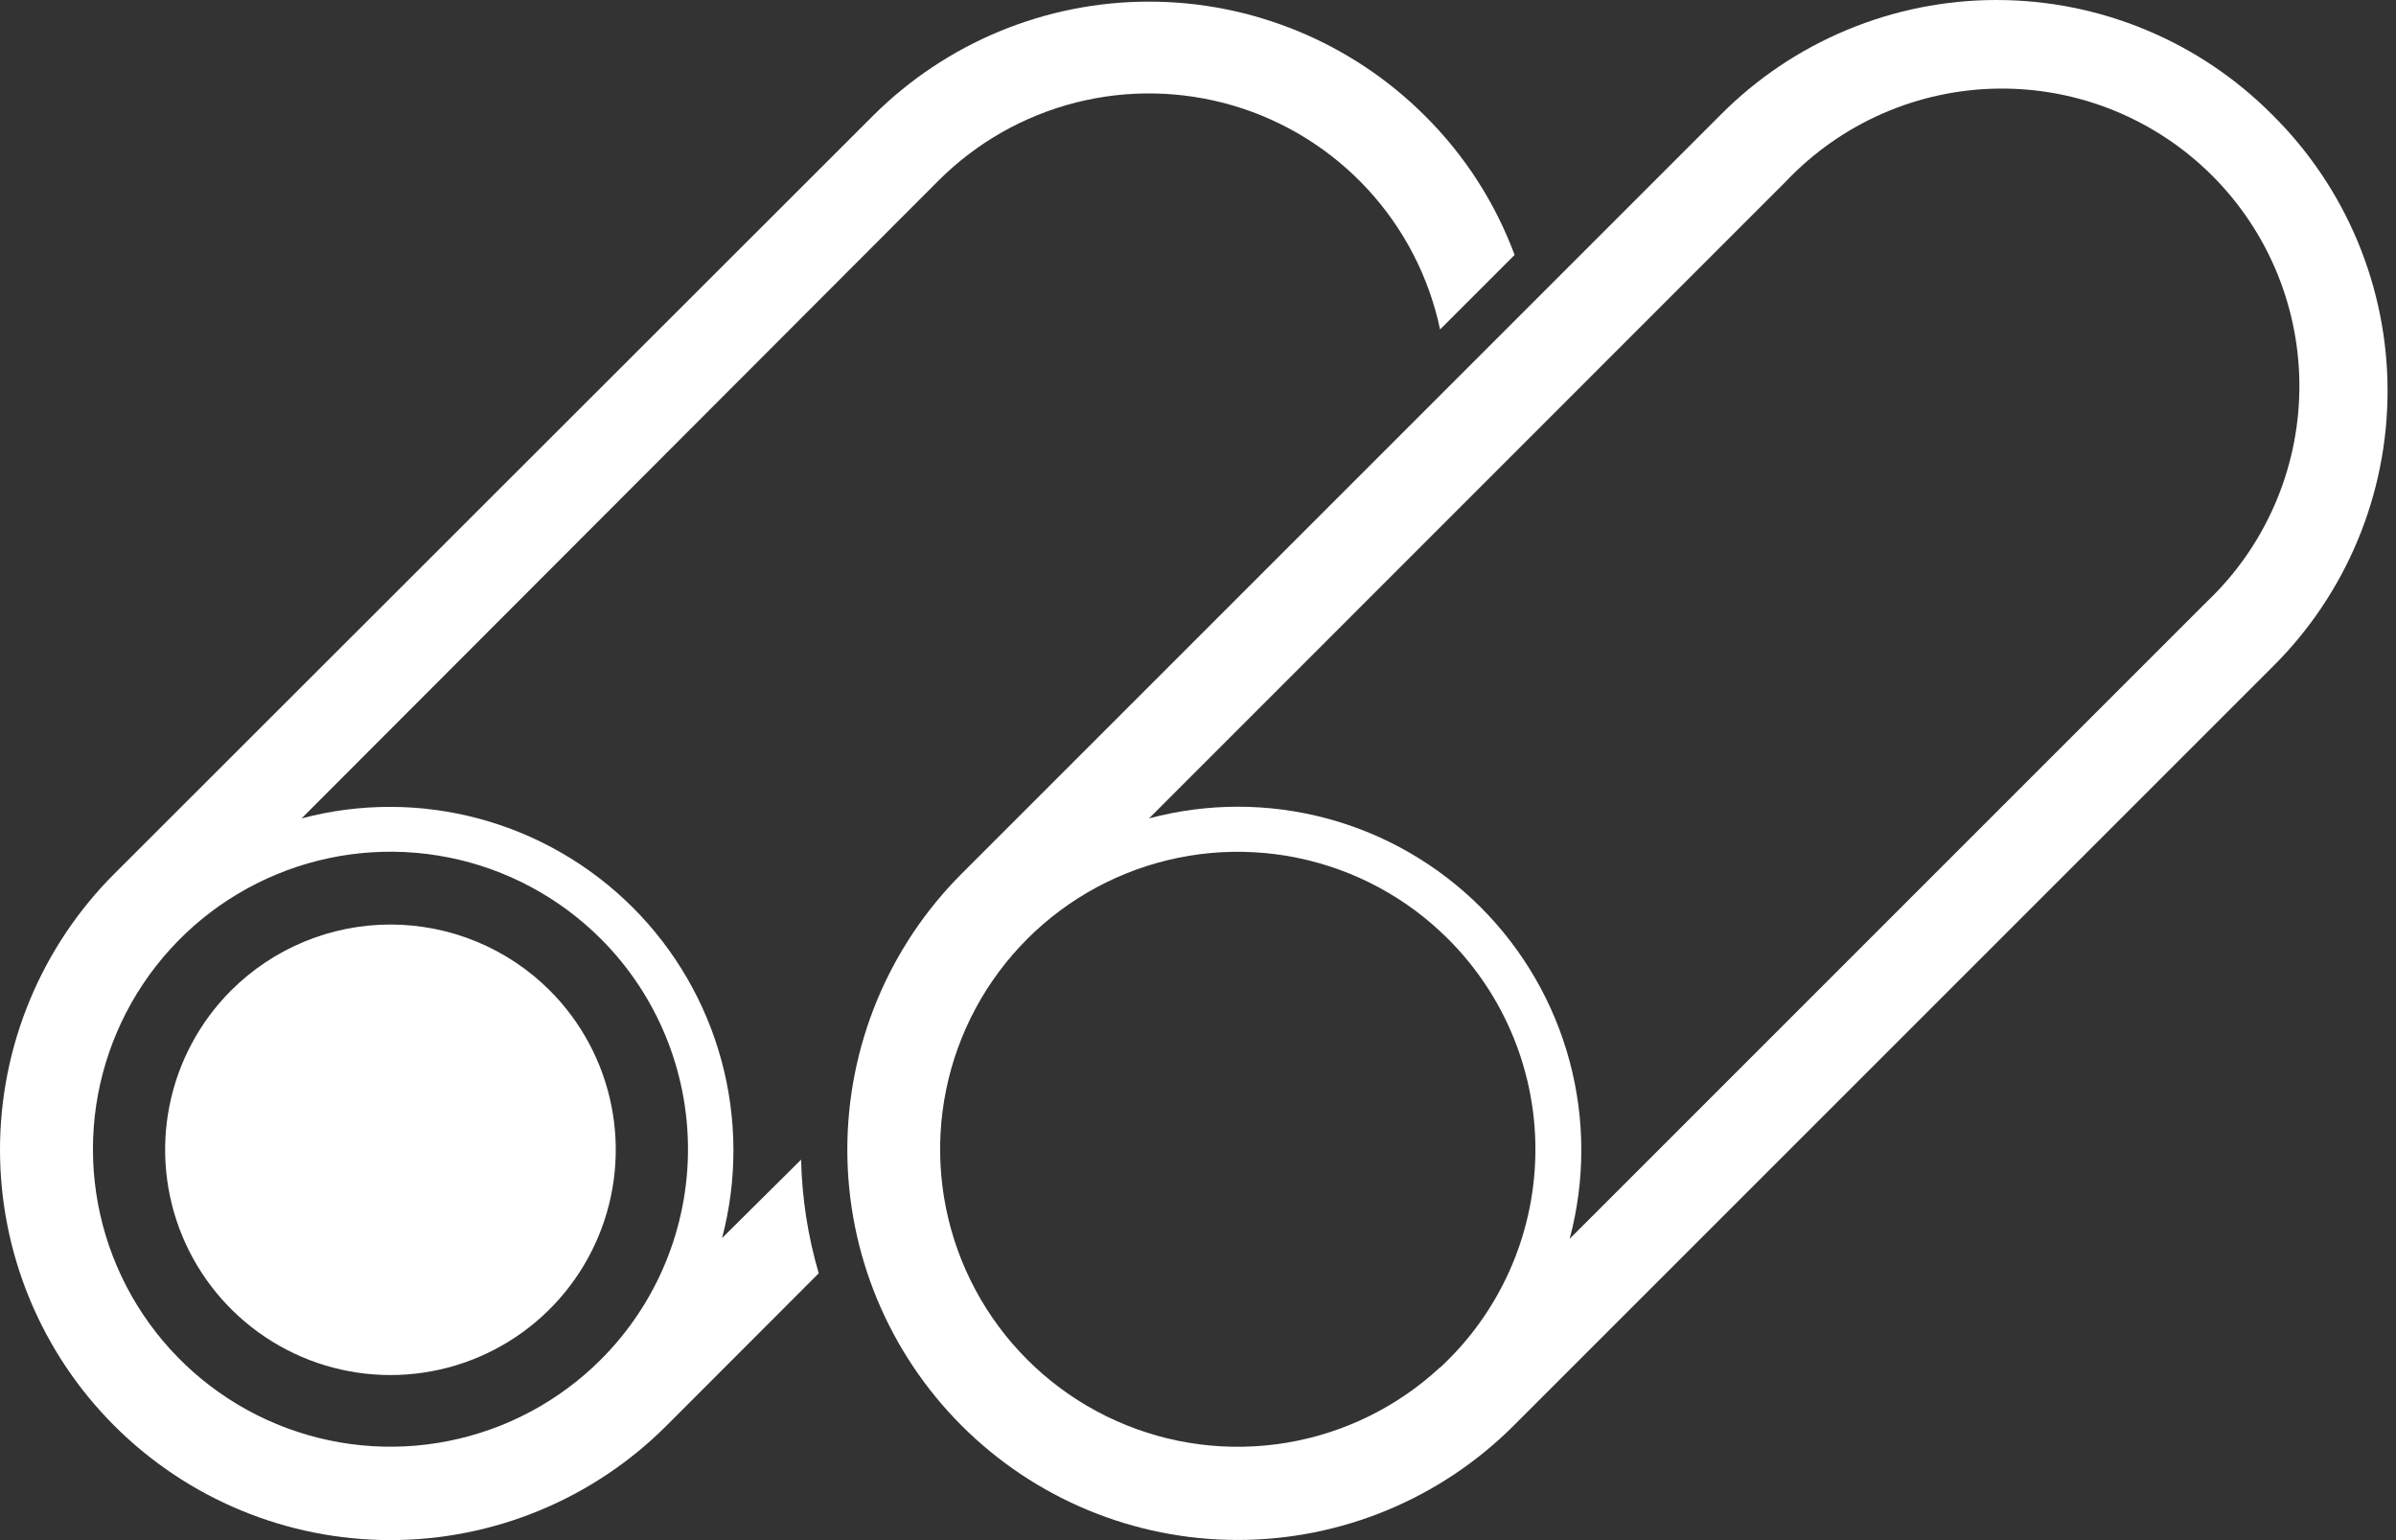 <svg width="112" height="72" viewBox="0 0 112 72" fill="none" xmlns="http://www.w3.org/2000/svg">
<rect x="0" y="0" width="112" height="72" fill="#333333" stroke="none"/>
<path d="M33.753 57.878C34.47 55.159 34.461 52.301 33.726 49.587C32.992 46.874 31.558 44.401 29.569 42.415C27.579 40.429 25.104 39 22.389 38.271C19.674 37.541 16.815 37.537 14.098 38.259L43.873 8.441C45.644 6.67 47.861 5.41 50.289 4.794C52.717 4.178 55.266 4.23 57.667 4.943C60.068 5.656 62.232 7.004 63.93 8.845C65.629 10.686 66.798 12.951 67.316 15.402L70.8 11.918C69.89 9.471 68.46 7.251 66.607 5.412C63.184 1.995 58.545 0.076 53.708 0.076C48.871 0.076 44.232 1.995 40.808 5.412L5.345 40.847C3.65 42.541 2.306 44.553 1.389 46.767C0.472 48.981 0 51.354 0 53.75C0 56.146 0.472 58.519 1.389 60.733C2.306 62.947 3.65 64.959 5.345 66.653C8.767 70.075 13.408 71.998 18.248 71.998C20.644 71.998 23.017 71.526 25.231 70.609C27.445 69.692 29.456 68.348 31.151 66.653L38.271 59.526C37.765 57.798 37.488 56.012 37.447 54.213L33.753 57.878ZM28.086 63.559C26.141 65.504 23.663 66.829 20.965 67.365C18.267 67.902 15.471 67.627 12.929 66.574C10.388 65.521 8.216 63.739 6.688 61.452C5.16 59.164 4.344 56.475 4.344 53.725C4.344 50.974 5.16 48.285 6.688 45.998C8.216 43.711 10.388 41.928 12.929 40.876C15.471 39.823 18.267 39.547 20.965 40.084C23.663 40.621 26.141 41.945 28.086 43.89C29.378 45.182 30.402 46.715 31.101 48.402C31.8 50.09 32.16 51.898 32.16 53.725C32.16 55.551 31.8 57.36 31.101 59.047C30.402 60.735 29.378 62.268 28.086 63.559Z" fill="white"/>
<path d="M10.802 46.304C9.33 47.778 8.327 49.654 7.921 51.697C7.515 53.74 7.724 55.858 8.521 57.782C9.319 59.706 10.669 61.35 12.4 62.508C14.132 63.665 16.169 64.282 18.251 64.282C20.334 64.282 22.37 63.665 24.102 62.508C25.834 61.35 27.184 59.706 27.981 57.782C28.779 55.858 28.988 53.74 28.581 51.697C28.175 49.654 27.173 47.778 25.701 46.304C23.724 44.33 21.045 43.221 18.251 43.221C15.458 43.221 12.778 44.33 10.802 46.304Z" fill="white"/>
<path d="M106.228 5.376C104.538 3.672 102.528 2.32 100.314 1.398C98.099 0.475 95.724 0 93.325 0C90.925 0 88.55 0.475 86.335 1.398C84.121 2.32 82.111 3.672 80.421 5.376L44.95 40.847C41.529 44.269 39.608 48.91 39.608 53.749C39.609 58.588 41.532 63.228 44.954 66.65C48.376 70.071 53.017 71.992 57.856 71.992C62.695 71.991 67.335 70.068 70.757 66.646L106.228 31.175C107.932 29.487 109.284 27.477 110.208 25.263C111.131 23.049 111.606 20.674 111.606 18.275C111.606 15.877 111.131 13.502 110.208 11.287C109.284 9.073 107.932 7.064 106.228 5.376ZM67.309 63.928C65.308 65.783 62.805 67.008 60.113 67.451C57.421 67.894 54.657 67.536 52.167 66.42C49.677 65.305 47.571 63.481 46.109 61.177C44.648 58.873 43.896 56.19 43.948 53.462C44.001 50.734 44.854 48.082 46.403 45.835C47.951 43.589 50.126 41.847 52.657 40.828C55.188 39.808 57.963 39.556 60.636 40.101C63.309 40.647 65.763 41.967 67.692 43.897C69.017 45.22 70.061 46.797 70.762 48.533C71.463 50.27 71.806 52.129 71.77 54.002C71.734 55.873 71.32 57.719 70.554 59.427C69.787 61.136 68.683 62.671 67.309 63.942V63.928ZM103.148 28.139L73.373 57.914C74.101 55.192 74.1 52.327 73.369 49.606C72.639 46.886 71.206 44.405 69.214 42.413C67.221 40.422 64.74 38.989 62.019 38.26C59.298 37.531 56.433 37.531 53.712 38.259L83.486 8.477C84.764 7.13 86.3 6.052 88.001 5.307C89.703 4.563 91.536 4.166 93.393 4.142C95.25 4.117 97.094 4.465 98.814 5.164C100.535 5.864 102.098 6.901 103.411 8.214C104.724 9.527 105.761 11.091 106.461 12.811C107.16 14.532 107.508 16.375 107.483 18.232C107.459 20.089 107.063 21.922 106.318 23.624C105.574 25.326 104.496 26.861 103.148 28.139Z" fill="white"/>
</svg>
